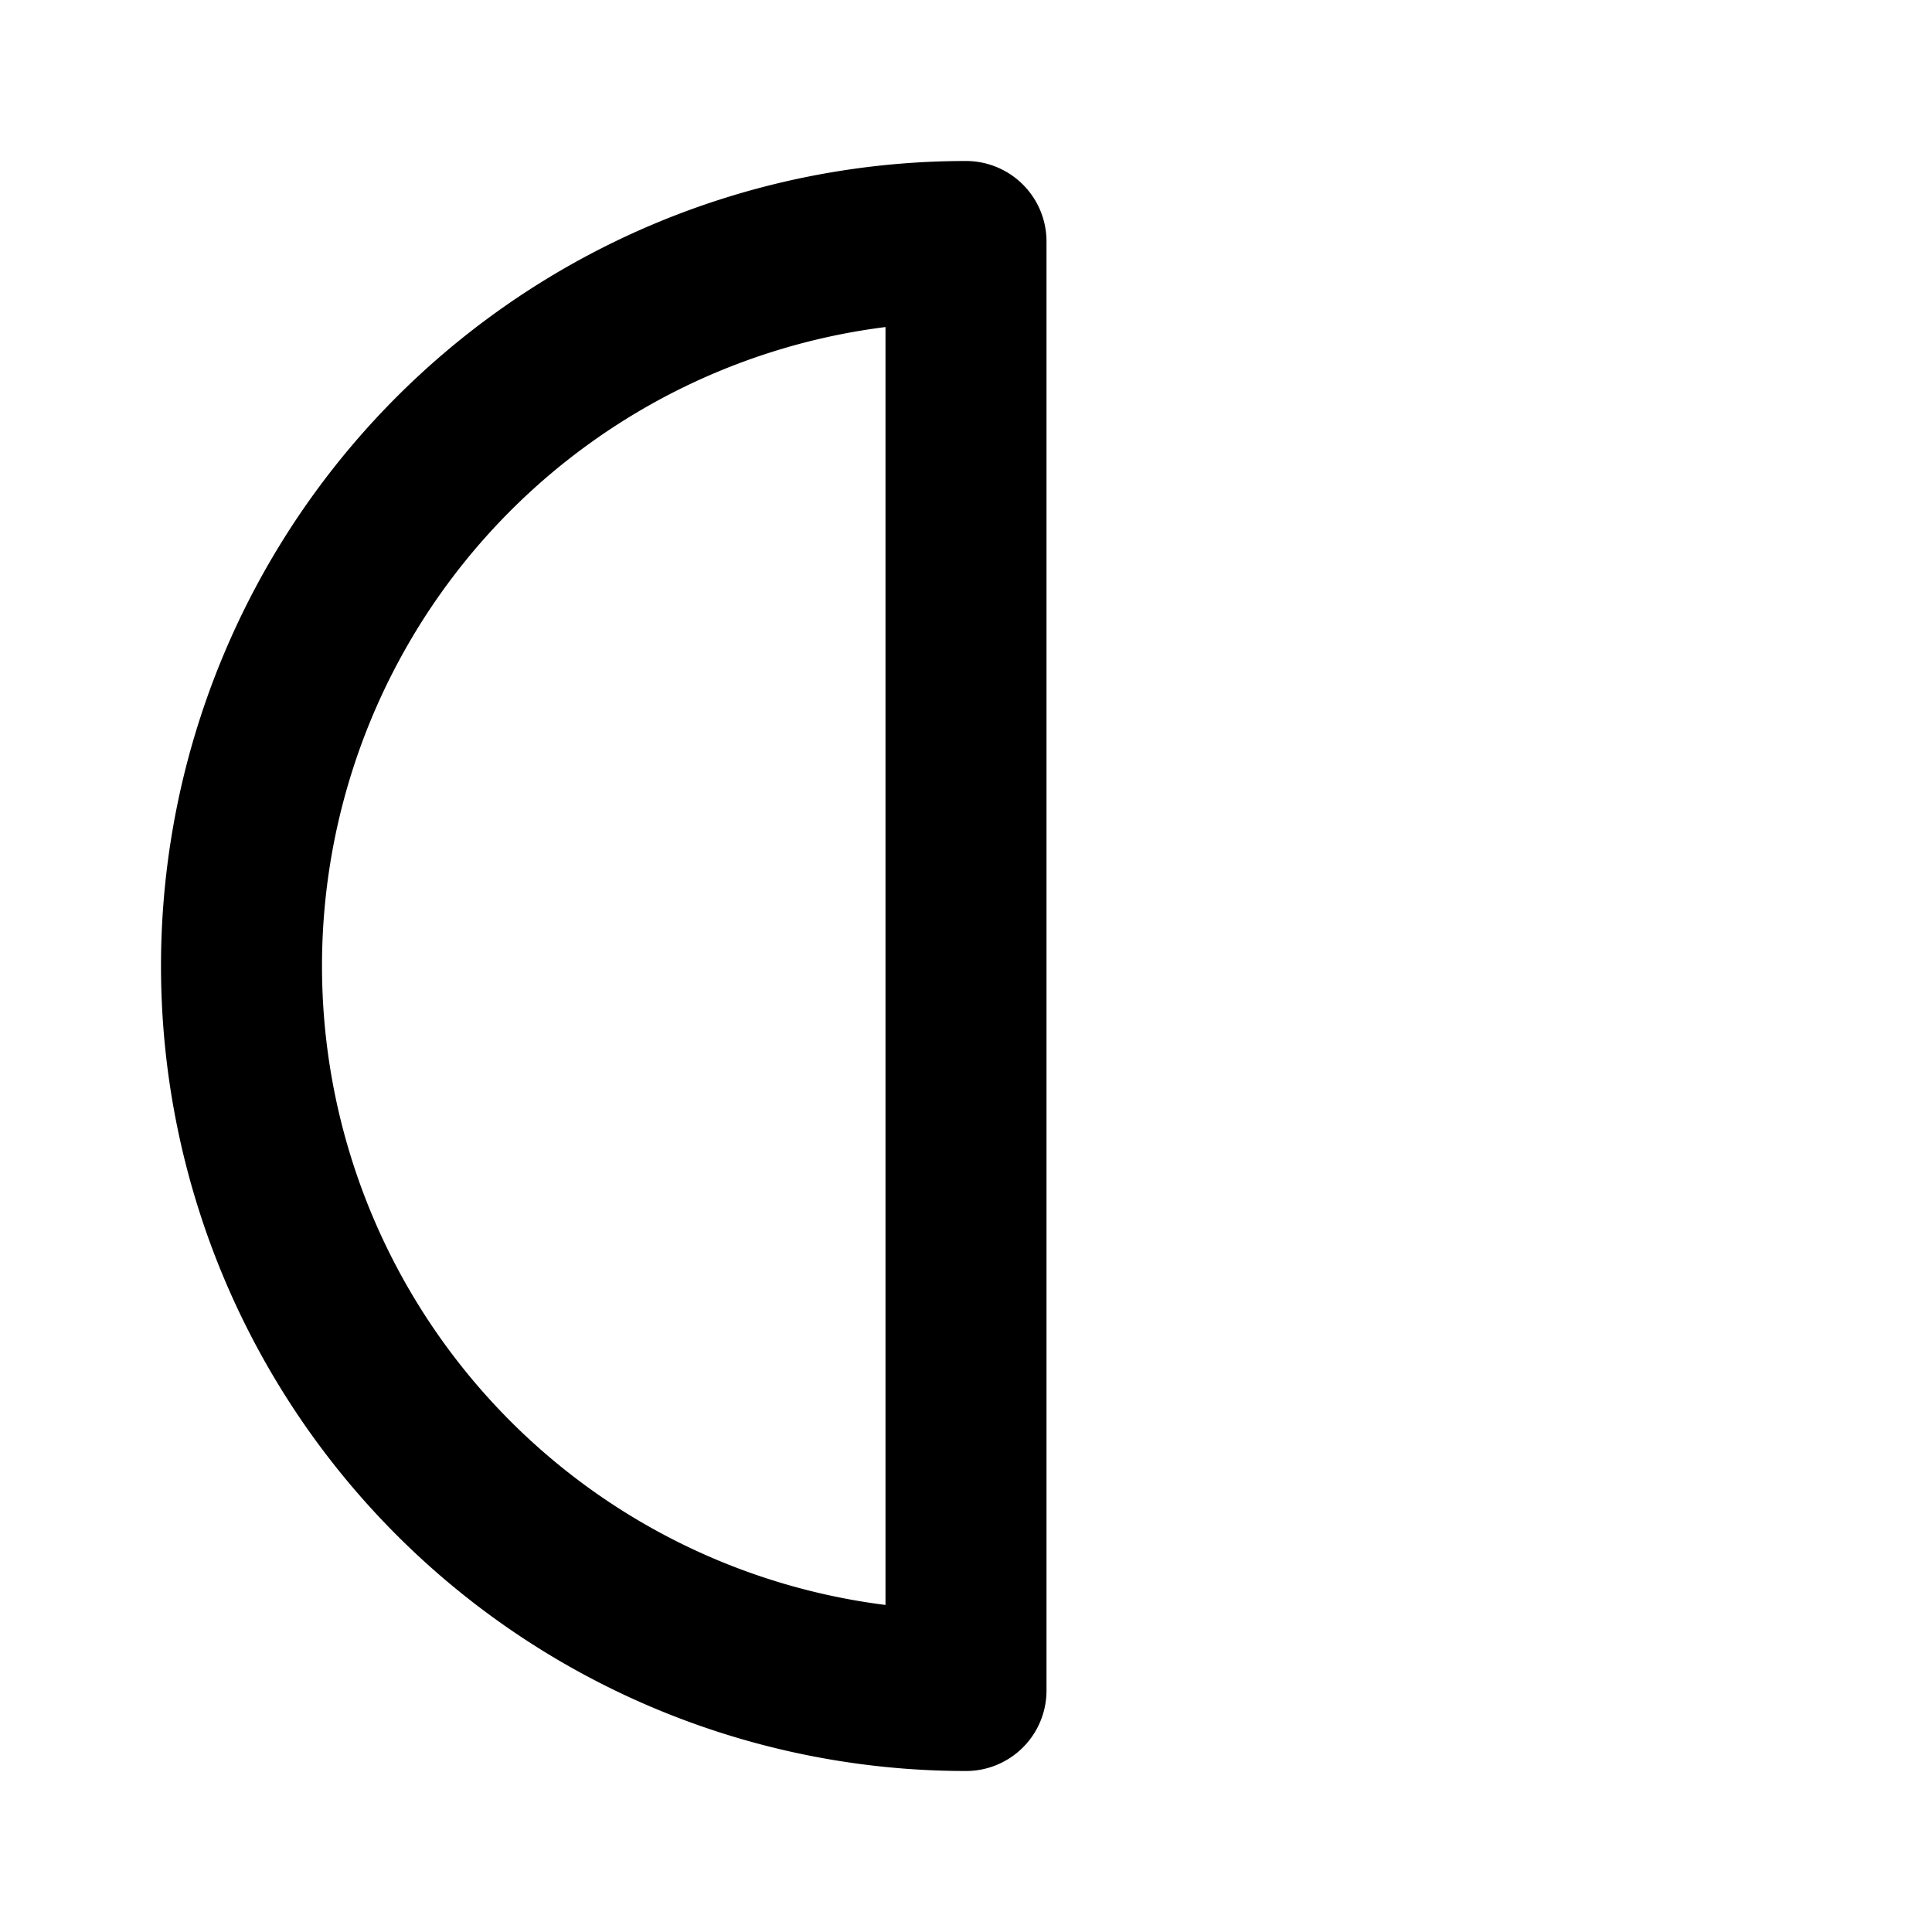 <?xml version="1.0" encoding="utf-8"?>
<svg fill="#000000" width="800px" height="800px" viewBox="0 0 24 24" id="moon-alt-3" data-name="Line Color" xmlns="http://www.w3.org/2000/svg" class="icon line-color"><path id="primary" d="M12,3V21A9,9,0,0,1,12,3Z" style="fill: none; stroke: rgb(0, 0, 0); stroke-linecap: round; stroke-linejoin: round; stroke-width: 2;"></path></svg>